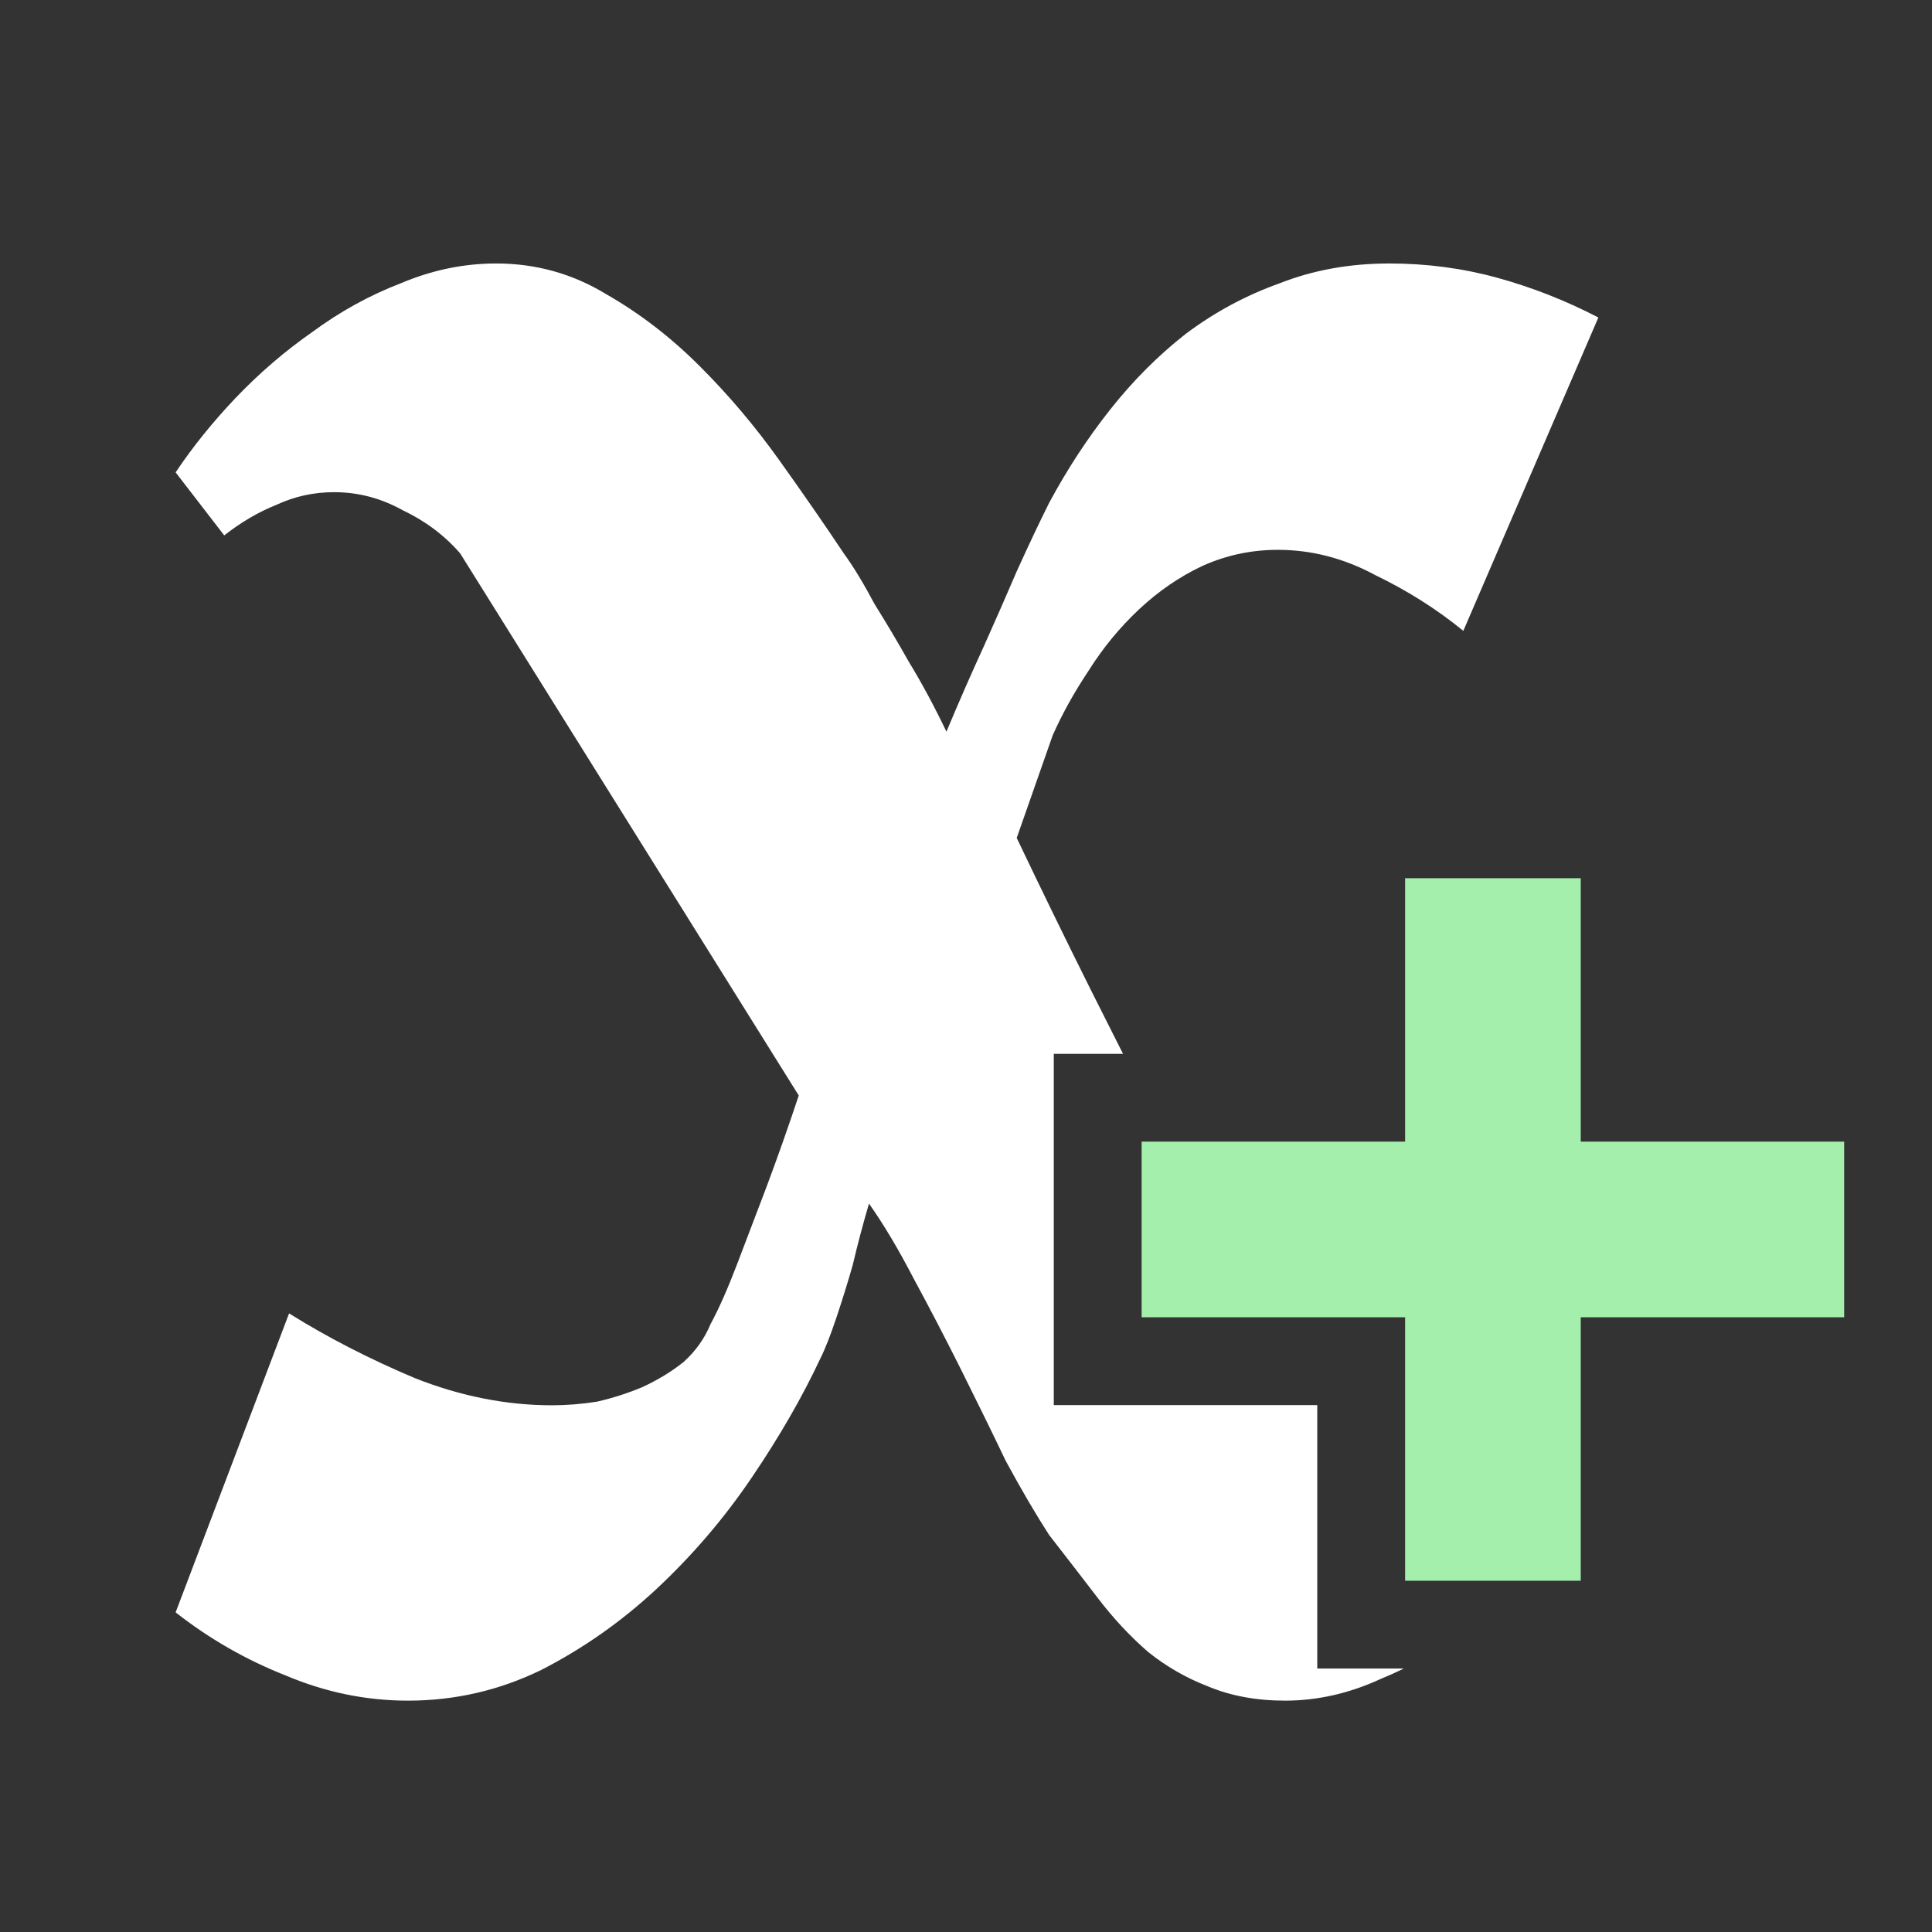 <svg width="32" height="32" viewBox="0 0 32 32" fill="none" xmlns="http://www.w3.org/2000/svg">
<rect x="0" y="0" width="32" height="32" fill="#333333" stroke="none"/>
<path d="M26.182 18.909H30.545V21.818H26.182V26.182H23.273V21.818H18.909V18.909H23.273V14.546H26.182V18.909Z" fill="#A5EFAC"/>
<path fill-rule="evenodd" clip-rule="evenodd" d="M24.237 10.449L26.474 5.259C25.938 4.98 25.381 4.761 24.804 4.602C24.227 4.443 23.631 4.364 23.014 4.364C22.358 4.364 21.751 4.473 21.195 4.692C20.638 4.891 20.121 5.169 19.643 5.527C19.186 5.885 18.768 6.303 18.391 6.78C18.013 7.257 17.675 7.774 17.376 8.331C17.217 8.649 17.038 9.027 16.84 9.464C16.66 9.882 16.482 10.29 16.303 10.688C16.084 11.165 15.875 11.642 15.676 12.119C15.477 11.702 15.268 11.314 15.05 10.956C14.871 10.638 14.682 10.32 14.483 10.001C14.304 9.663 14.135 9.385 13.976 9.166C13.658 8.689 13.3 8.172 12.902 7.615C12.504 7.058 12.067 6.541 11.589 6.064C11.112 5.587 10.595 5.189 10.038 4.871C9.482 4.533 8.875 4.364 8.219 4.364C7.682 4.364 7.155 4.473 6.638 4.692C6.121 4.891 5.634 5.159 5.176 5.497C4.719 5.815 4.291 6.183 3.893 6.601C3.516 6.999 3.188 7.406 2.909 7.824L3.714 8.868C3.993 8.649 4.281 8.48 4.58 8.361C4.878 8.222 5.196 8.152 5.534 8.152C5.932 8.152 6.31 8.251 6.668 8.45C7.045 8.629 7.364 8.868 7.622 9.166L13.23 18.145C13.051 18.682 12.872 19.189 12.693 19.666L12.216 20.919C12.057 21.337 11.908 21.675 11.768 21.933C11.669 22.172 11.52 22.381 11.321 22.56C11.122 22.719 10.893 22.858 10.635 22.977C10.396 23.077 10.148 23.156 9.889 23.216C9.631 23.256 9.382 23.276 9.143 23.276C8.388 23.276 7.632 23.126 6.876 22.828C6.121 22.51 5.425 22.152 4.788 21.754L2.909 26.706C3.466 27.143 4.072 27.491 4.729 27.75C5.385 28.028 6.061 28.168 6.757 28.168C7.533 28.168 8.268 27.999 8.964 27.66C9.661 27.303 10.297 26.855 10.874 26.318C11.47 25.761 11.997 25.145 12.454 24.469C12.912 23.793 13.29 23.136 13.588 22.5C13.668 22.341 13.757 22.112 13.857 21.814C13.956 21.516 14.046 21.227 14.125 20.949C14.204 20.611 14.294 20.273 14.393 19.935C14.632 20.273 14.881 20.69 15.139 21.188C15.398 21.665 15.656 22.162 15.915 22.679C16.173 23.196 16.422 23.703 16.66 24.2C16.919 24.678 17.158 25.085 17.376 25.423C17.655 25.781 17.923 26.129 18.182 26.467C18.44 26.805 18.719 27.104 19.017 27.362C19.315 27.601 19.643 27.79 20.001 27.929C20.379 28.088 20.807 28.168 21.284 28.168C21.821 28.168 22.348 28.048 22.865 27.81C22.997 27.756 23.126 27.698 23.253 27.636H21.818V23.273H17.454V17.455H18.601C18.419 17.095 18.239 16.739 18.062 16.385C17.665 15.589 17.257 14.754 16.84 13.879L17.436 12.179C17.595 11.821 17.794 11.463 18.033 11.105C18.271 10.727 18.55 10.389 18.868 10.091C19.186 9.793 19.534 9.554 19.912 9.375C20.31 9.196 20.727 9.107 21.165 9.107C21.722 9.107 22.259 9.246 22.776 9.524C23.312 9.783 23.8 10.091 24.237 10.449Z" fill="white"/>
</svg>
